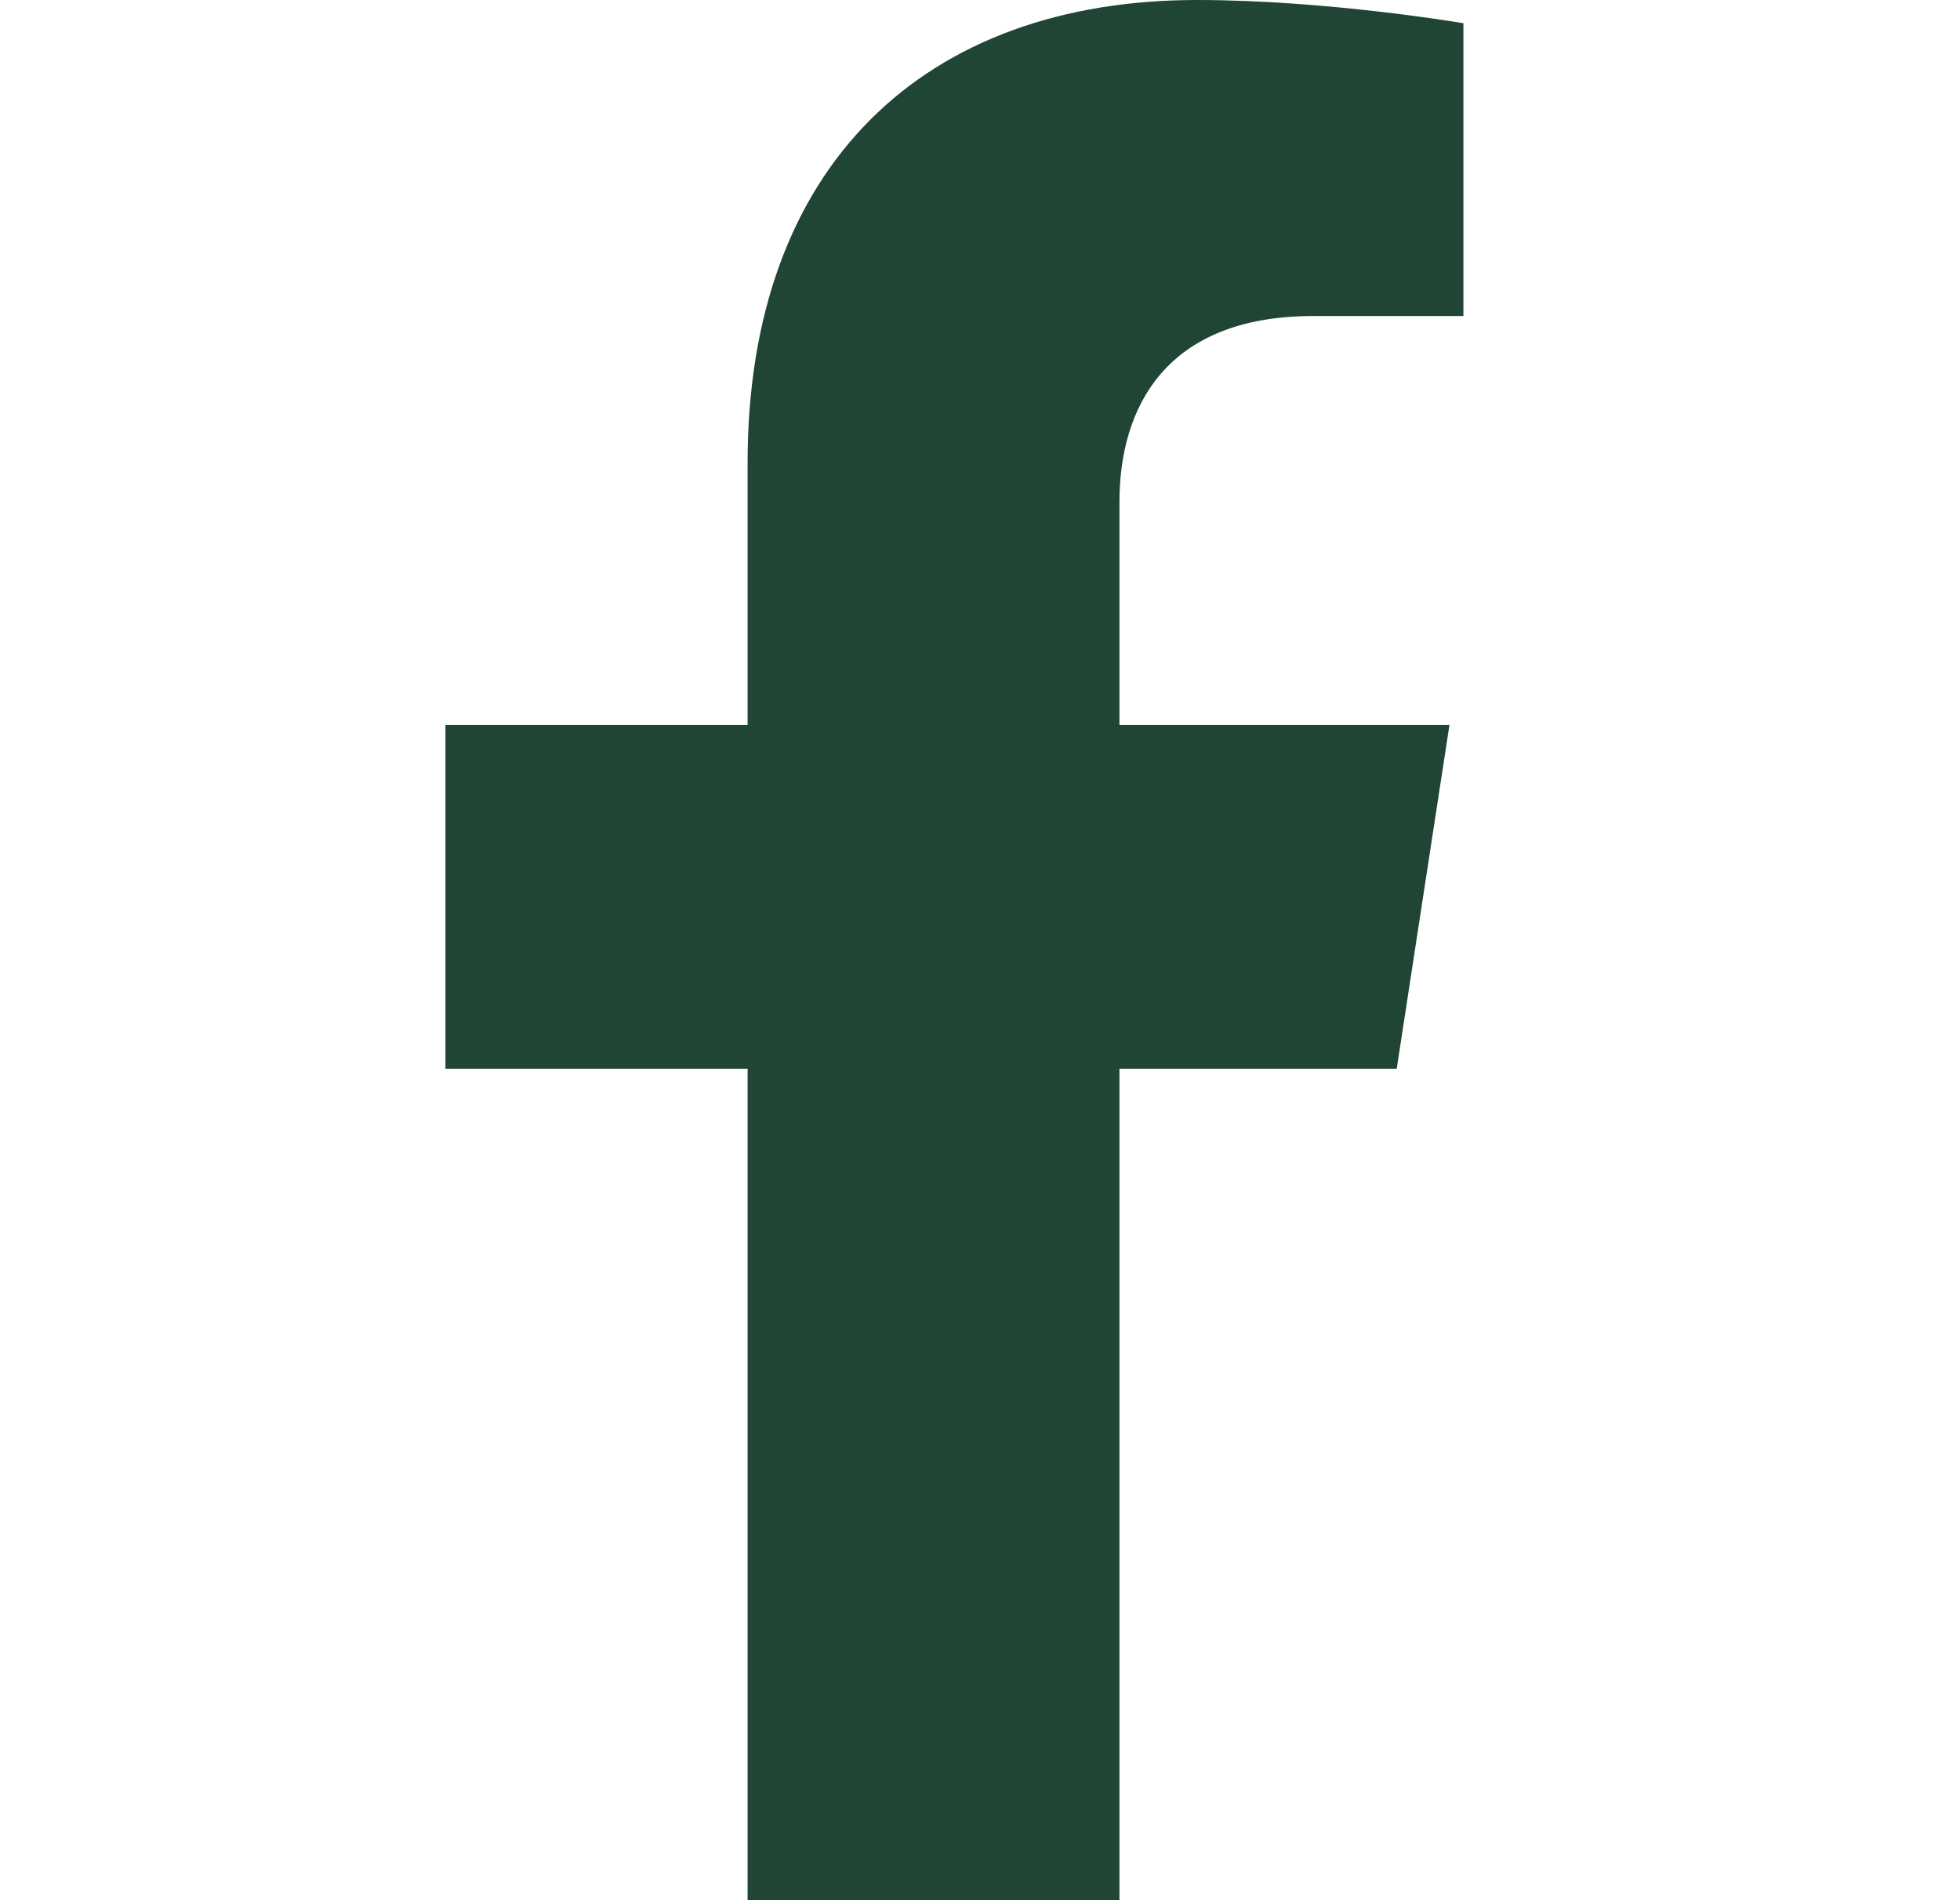 <svg width="33" height="32" viewBox="0 0 33 32" fill="none" xmlns="http://www.w3.org/2000/svg">
<path d="M23.516 18L24.404 12.209H18.848V8.451C18.848 6.866 19.624 5.322 22.113 5.322H24.639V0.391C24.639 0.391 22.346 0 20.154 0C15.578 0 12.587 2.774 12.587 7.795V12.209H7.5V18H12.587V32H18.848V18H23.516Z" fill="#214535"/>
</svg>
